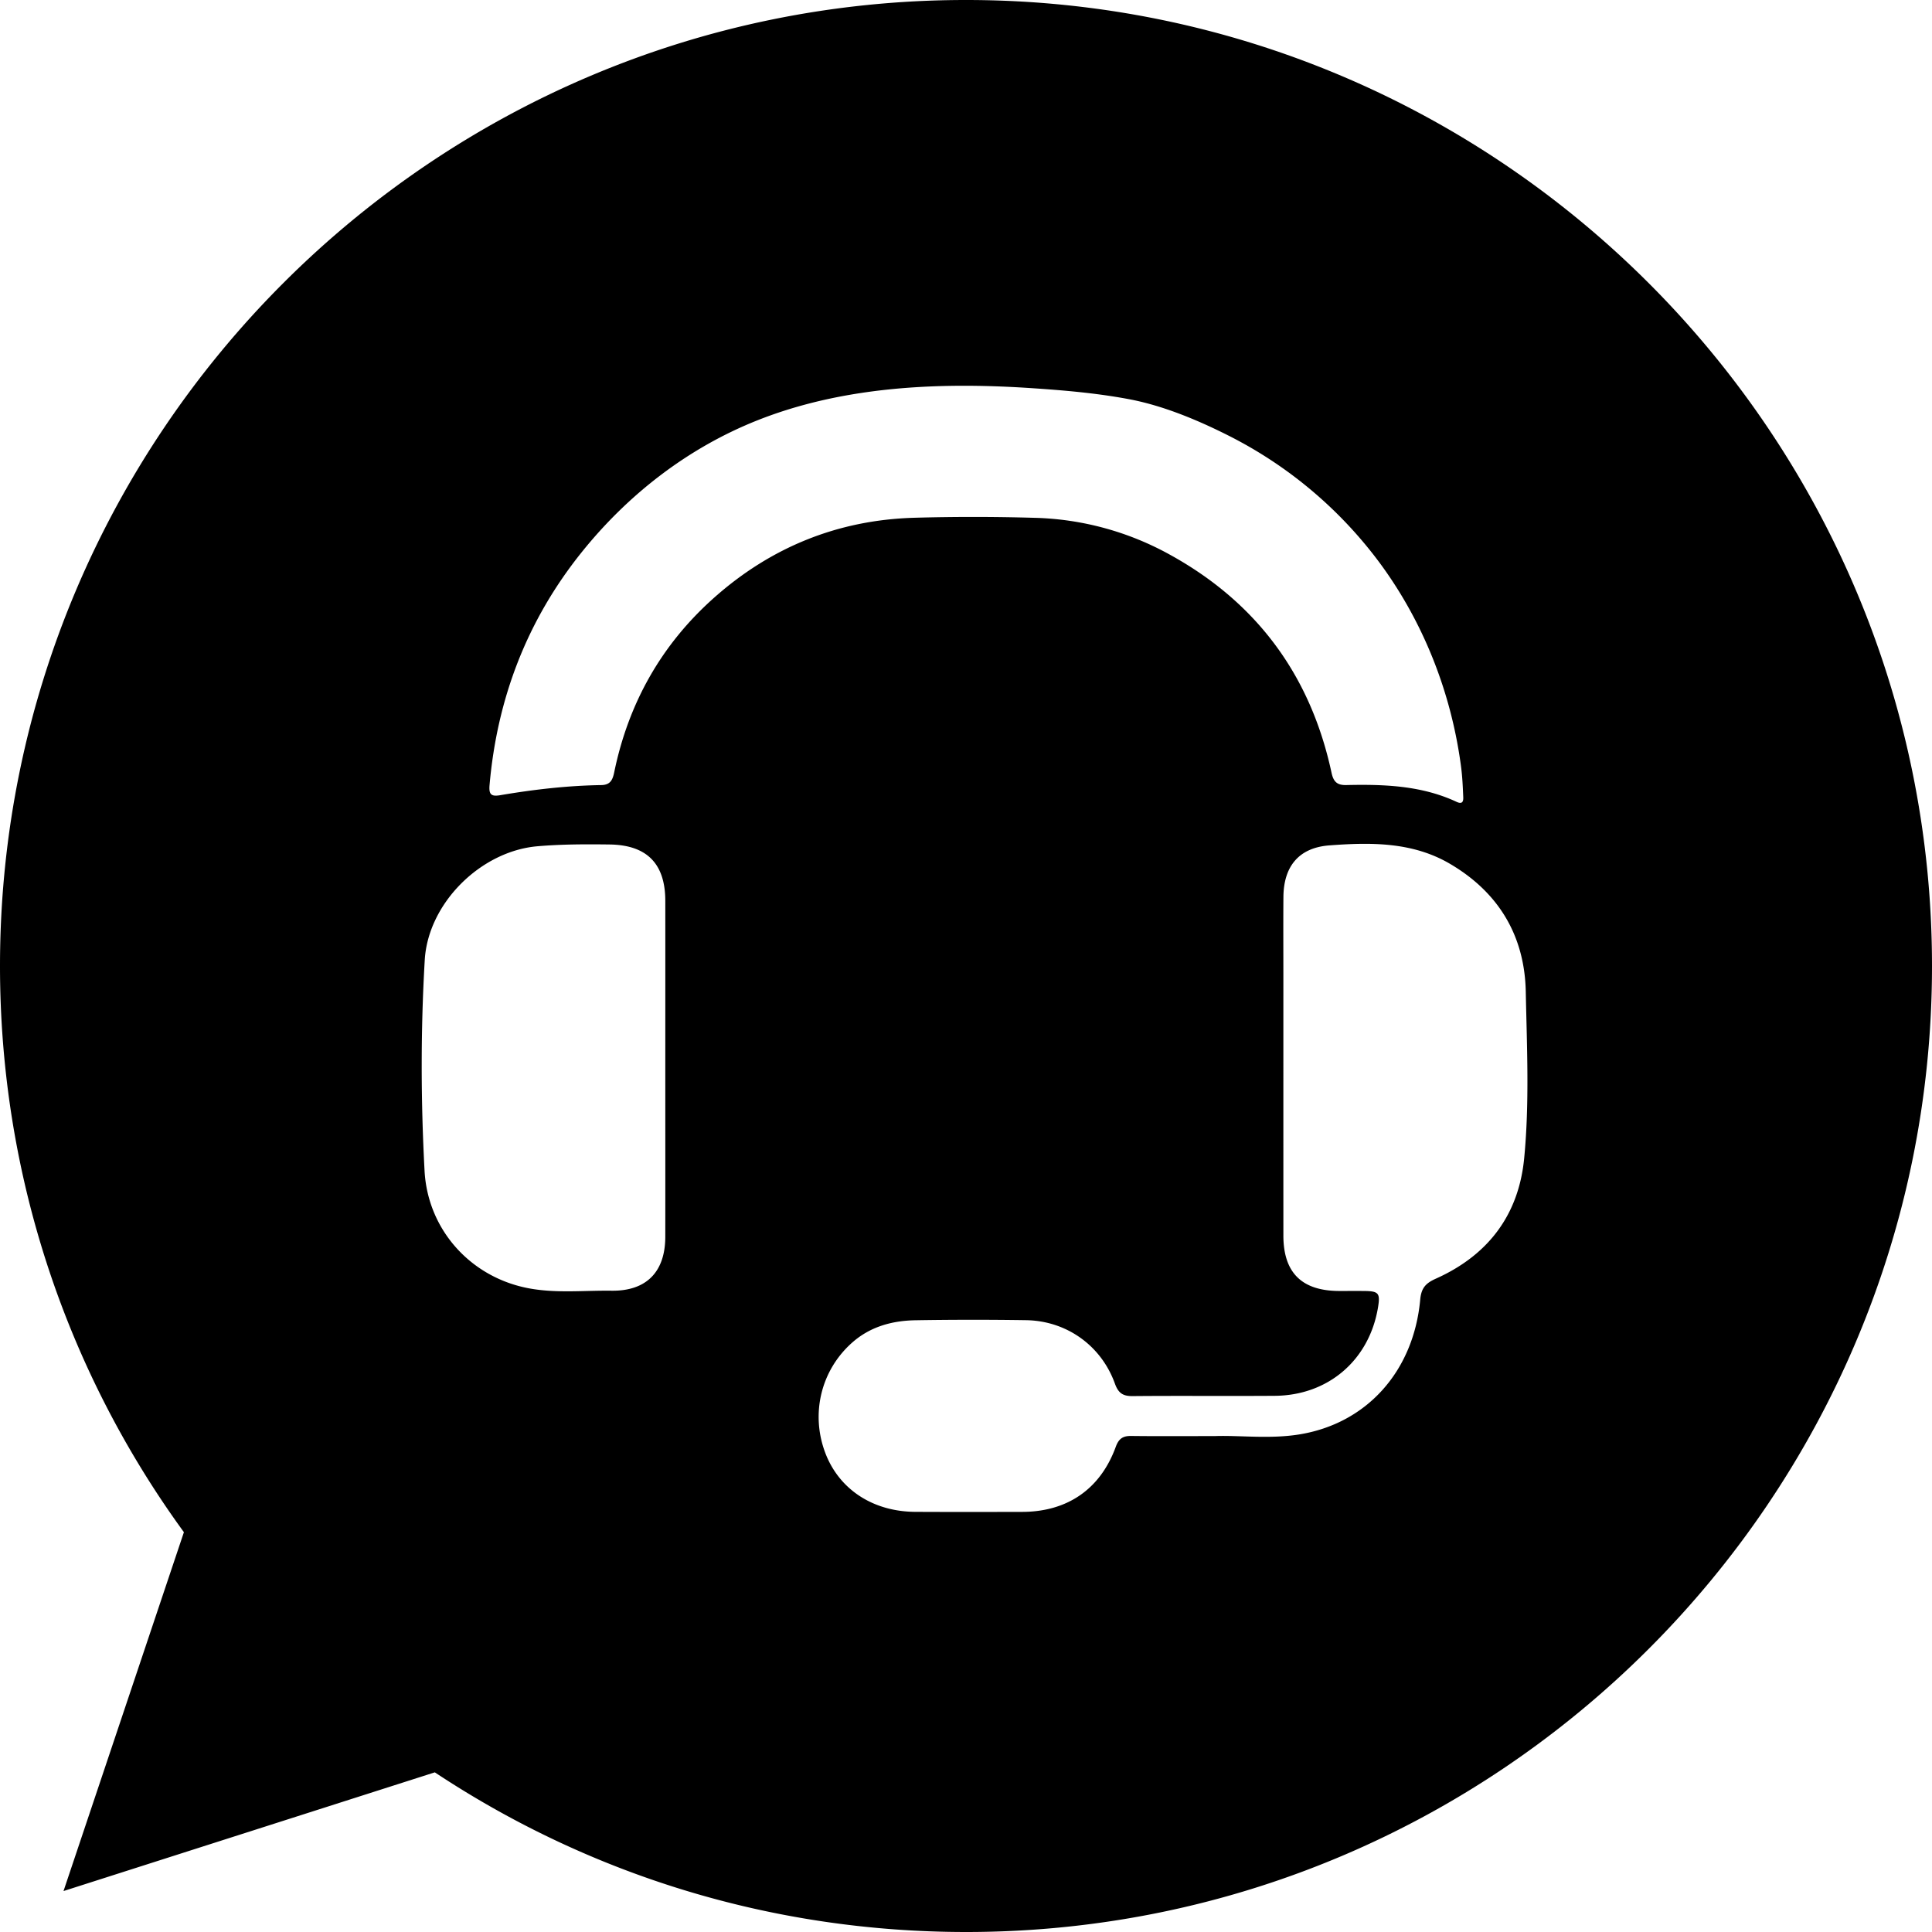 <svg width="159" height="159" xmlns="http://www.w3.org/2000/svg"><path d="M125.436 95.33c-.453 4.682-2.987 7.98-7.26 9.898-.83.372-1.207.754-1.295 1.729-.542 5.899-4.402 10.21-9.985 11.099-2.427.386-4.905.057-6.92.131-2.593 0-4.746.017-6.9-.01-.675-.008-1.012.24-1.248.888-1.268 3.486-3.987 5.356-7.713 5.361-2.928.006-5.855.011-8.782-.003-3.507-.017-6.301-1.867-7.428-4.89-1.2-3.216-.33-6.768 2.216-9.03 1.487-1.322 3.295-1.814 5.217-1.848a287 287 0 0 1 9.085-.007c3.334.044 6.2 2.077 7.333 5.224.277.77.65 1.032 1.45 1.024 3.904-.035 7.807.005 11.71-.023 4.399-.031 7.776-2.947 8.492-7.278.194-1.175.053-1.34-1.162-1.35-.673-.004-1.347 0-2.02 0-3.092-.006-4.605-1.5-4.606-4.566-.003-7.167-.001-14.334-.001-21.501 0-2.12-.013-4.24.004-6.36.02-2.525 1.276-4.055 3.782-4.244 3.402-.256 6.834-.295 9.92 1.514 4.001 2.346 6.15 5.912 6.243 10.526.093 4.57.31 9.157-.132 13.717M50.55 63.55c-.13.63-.317 1.05-1.07 1.061-2.795.044-5.566.365-8.318.833-.733.124-.94-.057-.873-.83.622-7.134 3.087-13.56 7.561-19.14 3.844-4.796 8.788-8.626 14.517-10.895 5.509-2.18 11.492-2.866 17.418-2.83 1.734.011 3.464.084 5.174.199 2.638.177 5.28.404 7.882.89 2.809.517 5.68 1.71 8.227 2.993a35.227 35.227 0 0 1 12.46 10.468c3.323 4.49 5.52 9.757 6.478 15.256.09.515.169 1.032.237 1.55.11.838.145 1.673.18 2.513.019.432-.152.558-.543.375-2.894-1.351-5.982-1.453-9.09-1.384-.745.016-1.047-.272-1.206-1.008-1.717-7.993-6.139-14.007-13.31-17.955a24.249 24.249 0 0 0-11.19-3.032 173.892 173.892 0 0 0-9.89-.002c-6.253.192-11.744 2.422-16.417 6.572-4.342 3.856-7.055 8.682-8.227 14.367m4.202 38.236c-.004 2.884-1.553 4.472-4.417 4.436-2.25-.029-4.51.22-6.747-.185-4.812-.87-8.388-4.805-8.648-9.688-.308-5.777-.321-11.563.016-17.34.273-4.676 4.606-8.957 9.263-9.363 1.983-.172 3.963-.172 5.946-.147 3.076.04 4.585 1.582 4.588 4.636.004 4.575.001 9.149 0 13.724 0 4.643.005 9.285-.001 13.927M79.52 0h-.04C35.646 0 0 35.656 0 79.5c0 17.39 5.605 33.509 15.135 46.597L5.227 155.63l30.558-9.769C48.355 154.19 63.351 159 79.52 159c43.834 0 79.48-35.666 79.48-79.5S123.354 0 79.52 0" fill="rgba(0,0,0,0.7" fill-rule="nonzero"/></svg>